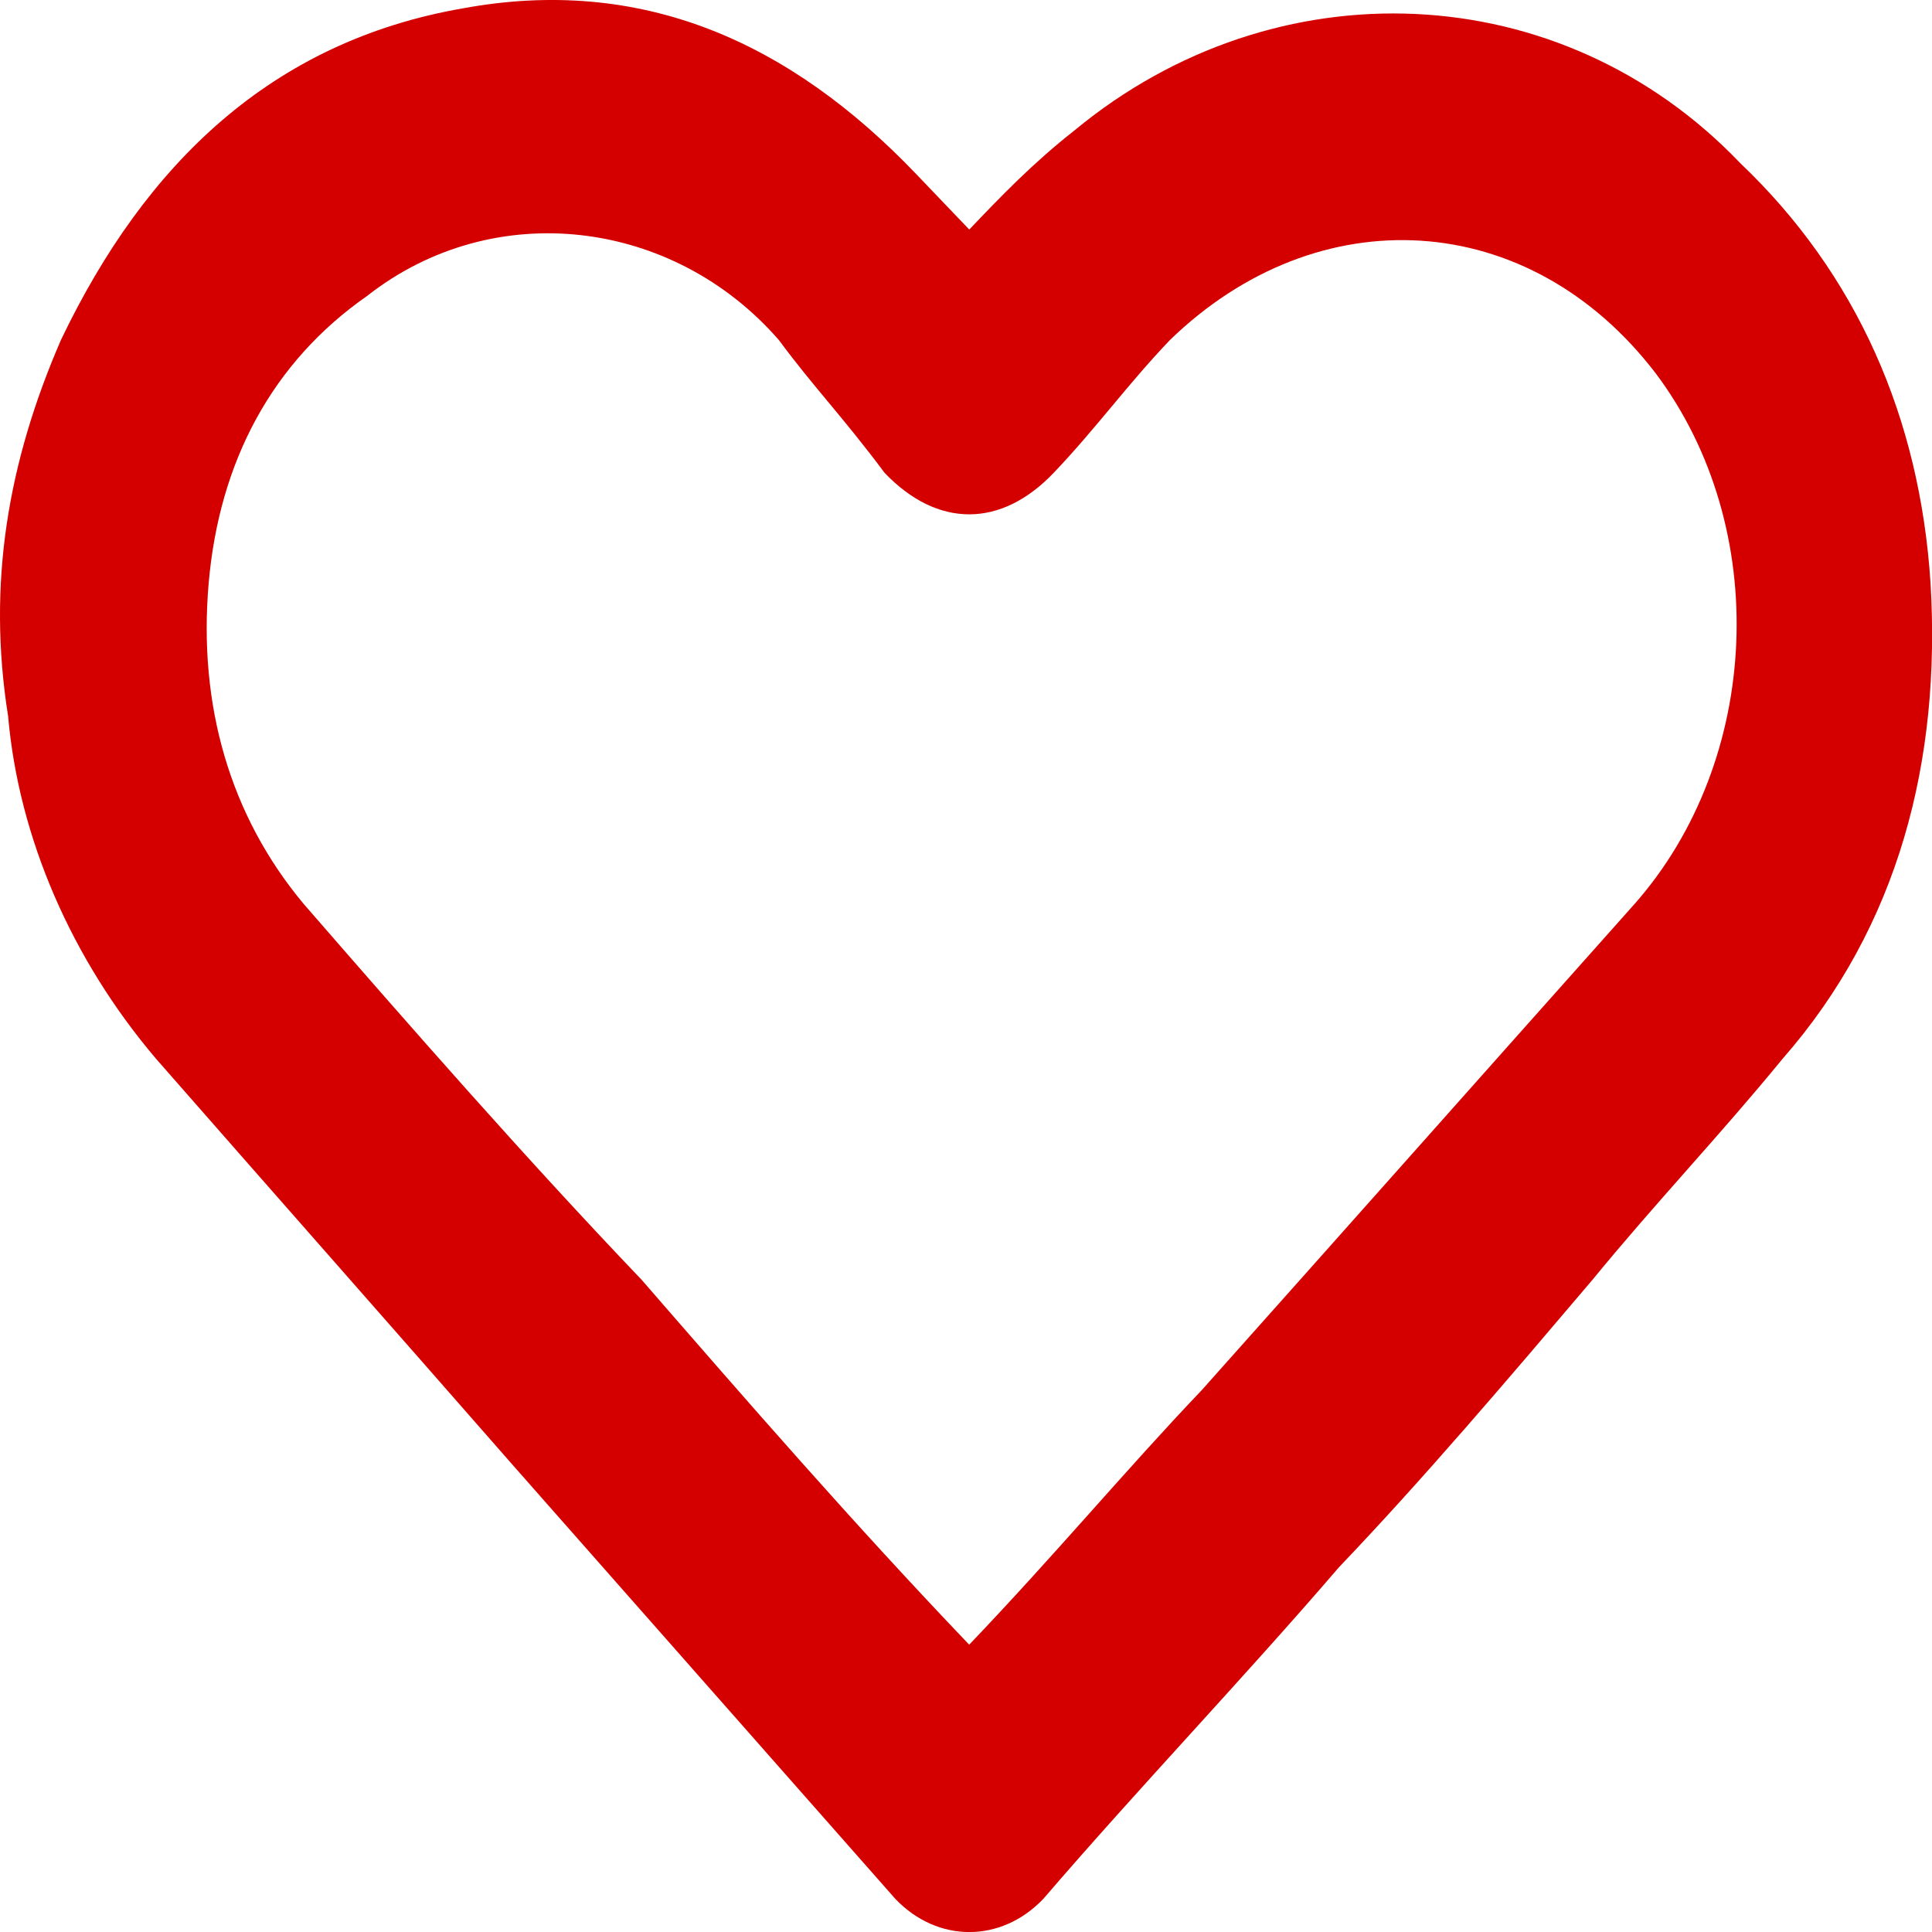 <?xml version="1.0" encoding="UTF-8" standalone="no"?>
<svg
   width="16"
   height="16"
   fill=""
   version="1.1"
   viewBox="0 0 16 16"
   id="svg3889"
   sodipodi:docname="favorite-off.svg"
   inkscape:version="1.2.2 (b0a8486, 2022-12-01)"
   xmlns:inkscape="http://www.inkscape.org/namespaces/inkscape"
   xmlns:sodipodi="http://sodipodi.sourceforge.net/DTD/sodipodi-0.dtd"
   xmlns="http://www.w3.org/2000/svg"
   xmlns:svg="http://www.w3.org/2000/svg">
  <defs
     id="defs3893" />
  <sodipodi:namedview
     id="namedview3891"
     pagecolor="#ffffff"
     bordercolor="#666666"
     borderopacity="1.0"
     inkscape:showpageshadow="2"
     inkscape:pageopacity="0.0"
     inkscape:pagecheckerboard="0"
     inkscape:deskcolor="#d1d1d1"
     showgrid="false"
     inkscape:zoom="14.75"
     inkscape:cx="8.0338983"
     inkscape:cy="8"
     inkscape:window-width="716"
     inkscape:window-height="480"
     inkscape:window-x="0"
     inkscape:window-y="25"
     inkscape:window-maximized="0"
     inkscape:current-layer="svg3889" />
  <path
     d="m8.027 1.901c0.262-0.275 0.525-0.549 0.875-0.824 1.662-1.373 4.024-1.282 5.511 0.275 0.962 0.916 1.487 2.106 1.575 3.479 0.087 1.465-0.262 2.838-1.225 3.937-0.525 0.641-1.05 1.19-1.575 1.831-0.7 0.824-1.4 1.648-2.099 2.38-0.787 0.916-1.662 1.831-2.449 2.747-0.35 0.366-0.875 0.366-1.225 0l-3.149-3.571c-0.962-1.099-2.012-2.289-2.974-3.387-0.7-0.824-1.137-1.831-1.225-2.838-0.175-1.099 0-2.106 0.437-3.113 0.7-1.465 1.75-2.472 3.324-2.747 1.487-0.275 2.712 0.275 3.761 1.373zm0 11.719c0.7-0.732 1.312-1.465 1.924-2.106 1.225-1.373 2.362-2.655 3.586-4.028 1.05-1.19 1.137-3.113 0.175-4.394-1.05-1.373-2.799-1.465-4.024-0.275-0.35 0.366-0.612 0.732-0.962 1.099-0.437 0.458-0.962 0.458-1.4 0-0.346-0.464-0.591-0.714-0.875-1.099-0.875-1.007-2.362-1.19-3.411-0.366-0.787 0.549-1.225 1.373-1.312 2.38-0.087 1.007 0.175 1.923 0.787 2.655 0.875 1.007 1.837 2.106 2.799 3.113 0.875 1.007 1.75 2.014 2.712 3.021z"
     fill="currentColor"
     stroke-width=".895"
     id="path3887"
     style="fill:#d40000" />
</svg>
